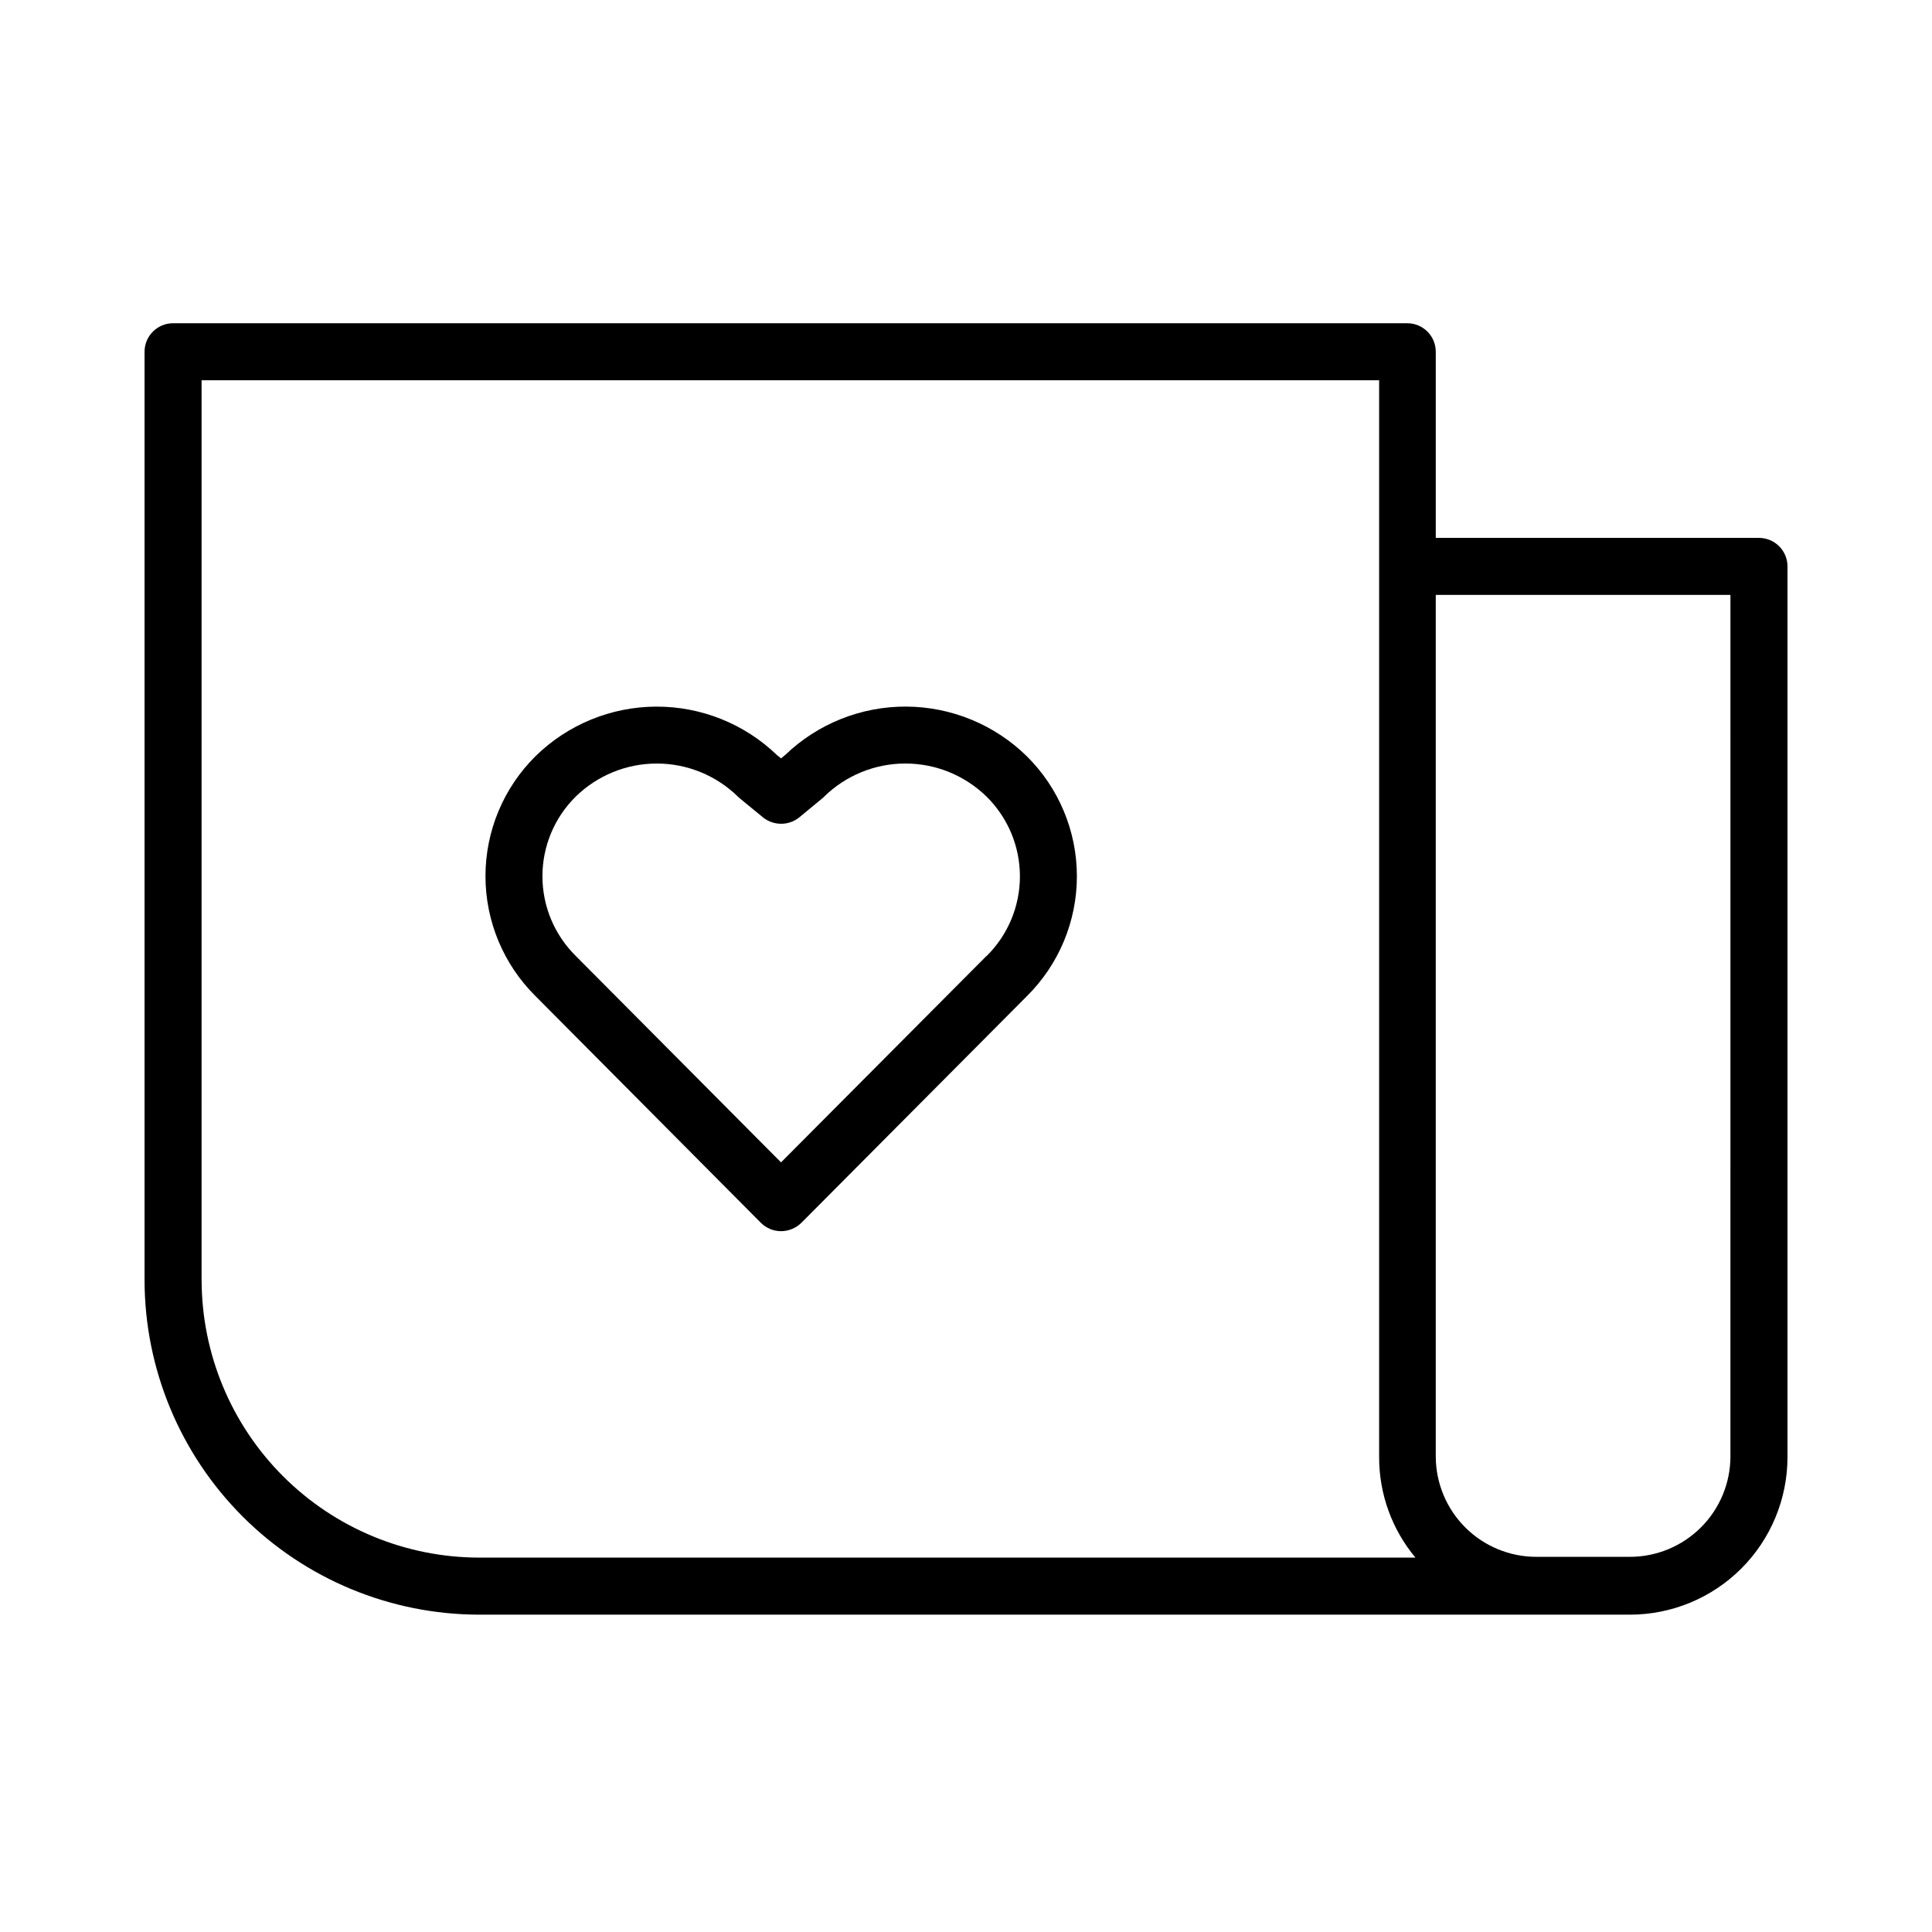 <?xml version="1.0" encoding="UTF-8"?>
<!-- Uploaded to: SVG Repo, www.svgrepo.com, Generator: SVG Repo Mixer Tools -->
<svg fill="#000000" width="800px" height="800px" version="1.1" viewBox="144 144 512 512" xmlns="http://www.w3.org/2000/svg">
 <g>
  <path d="m610.14 286.54h-85.648v-49.32c0-4.176-3.383-7.559-7.555-7.559h-327.07c-4.172 0-7.559 3.383-7.559 7.559v246.01c0.027 23.512 9.379 46.047 26.004 62.672 16.621 16.621 39.16 25.973 62.668 26h304.96c11.066 0 21.684-4.394 29.516-12.215 7.828-7.82 12.234-18.434 12.25-29.5v-235.98c0.027-2.023-0.758-3.969-2.18-5.41-1.418-1.438-3.356-2.25-5.379-2.25zm-412.72 196.48 0.004-238.25h312.06v285.41c-0.012 9.719 3.394 19.137 9.621 26.602h-248.12c-19.5-0.027-38.195-7.785-51.98-21.574-13.789-13.789-21.547-32.484-21.574-51.984zm405.16 46.953 0.004 0.004c-0.016 7.062-2.828 13.828-7.824 18.812-4.996 4.988-11.77 7.789-18.828 7.789h-24.789c-7.059 0-13.832-2.801-18.828-7.789-4.996-4.984-7.809-11.75-7.824-18.812v-228.32h78.094z"/>
  <path d="m352.09 344.07-1.109 0.906-1.059-0.855c-8.598-8.293-20.094-12.906-32.043-12.859-11.945 0.047-23.406 4.75-31.938 13.113-8.504 8.402-13.285 19.859-13.285 31.816 0 11.953 4.781 23.41 13.285 31.812l59.699 60.055c1.418 1.418 3.336 2.215 5.34 2.219 2.019-0.012 3.953-0.805 5.391-2.219l59.703-60.004c8.516-8.406 13.312-19.875 13.312-31.84s-4.797-23.434-13.312-31.84c-8.535-8.359-19.988-13.062-31.93-13.121-11.945-0.055-23.441 4.543-32.055 12.816zm53.305 53.305-54.414 54.664-54.41-54.715c-5.644-5.574-8.82-13.176-8.82-21.109s3.176-15.535 8.82-21.109c5.742-5.617 13.457-8.762 21.488-8.762s15.746 3.144 21.488 8.762l0.555 0.504 6.144 5.039c2.789 2.211 6.734 2.211 9.523 0l6.098-5.039h-0.004c0.207-0.141 0.395-0.312 0.555-0.504 5.75-5.621 13.473-8.766 21.512-8.766 8.043 0 15.762 3.144 21.516 8.766 5.656 5.578 8.844 13.191 8.844 21.133 0 7.945-3.188 15.559-8.844 21.137z"/>
 </g>
</svg>